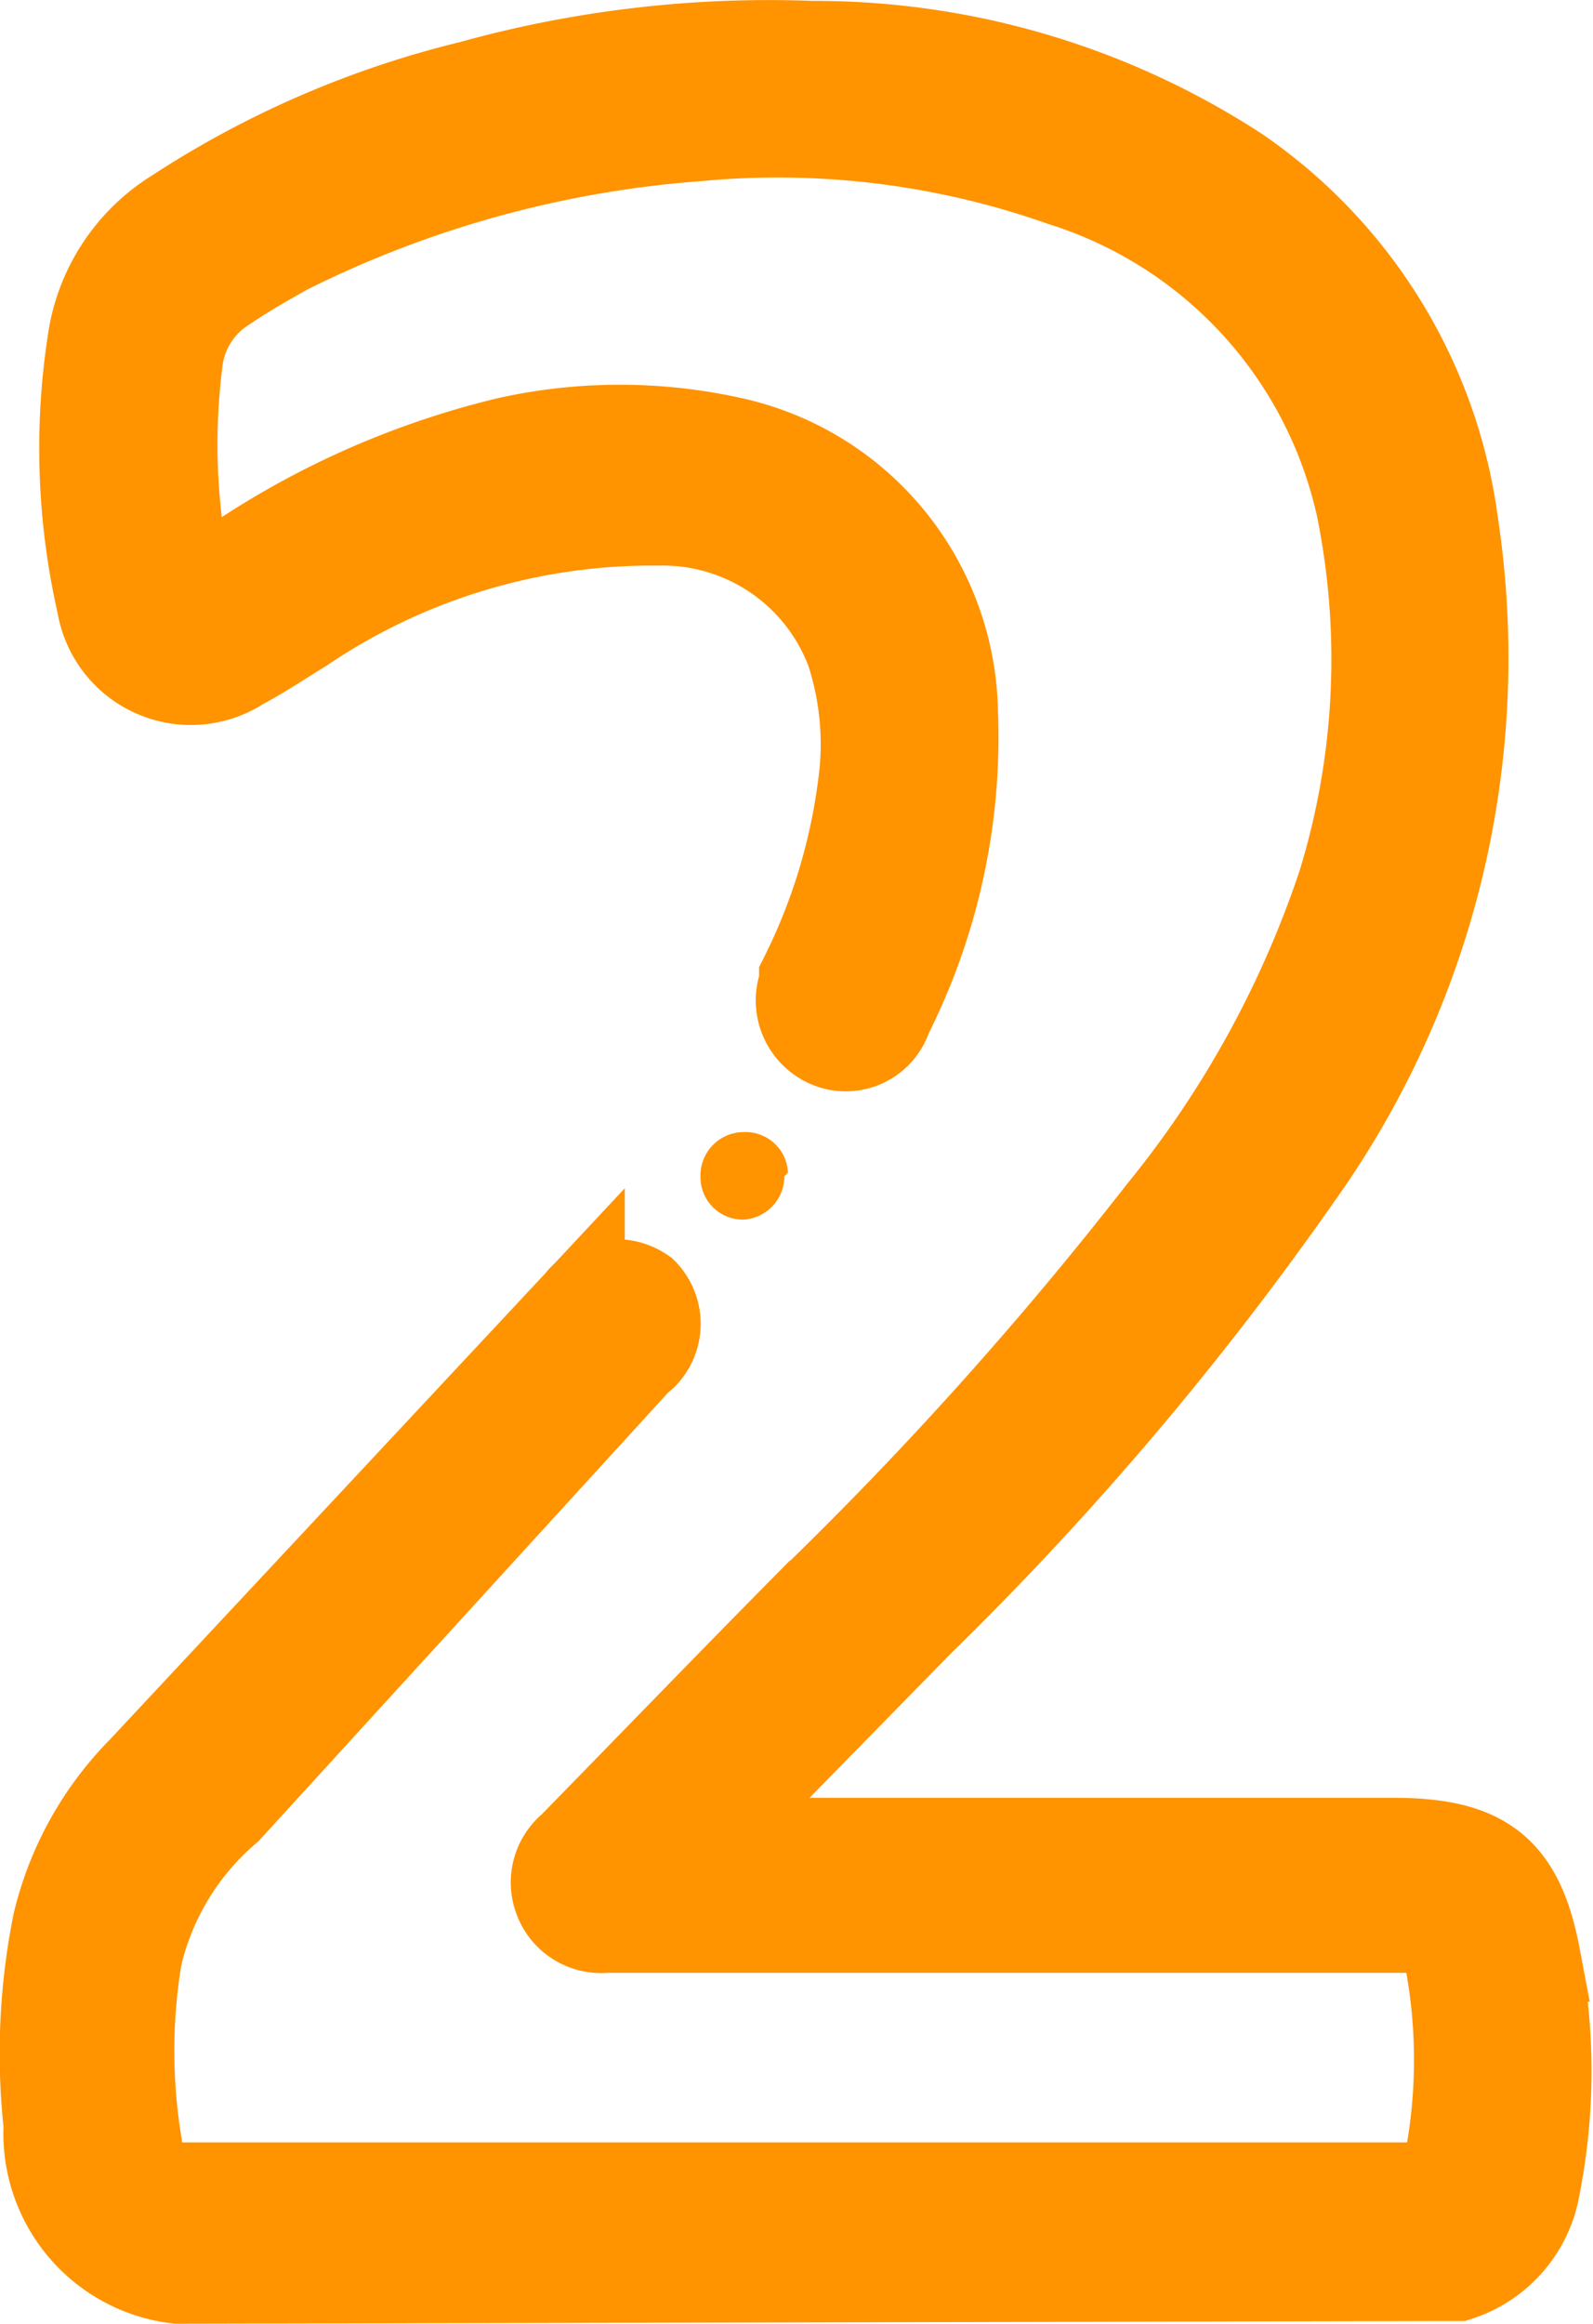 <?xml version="1.0" encoding="UTF-8"?> <svg xmlns="http://www.w3.org/2000/svg" id="Ebene_1" data-name="Ebene 1" viewBox="0 0 17.67 25.76"><defs><style>.cls-1,.cls-2{fill:#ff9300;}.cls-1{stroke:#ff9300;}</style></defs><g id="Gruppe_131" data-name="Gruppe 131"><path id="Pfad_3328-2" data-name="Pfad 3328-2" class="cls-1" d="M2.18,25.36v0A1.62,1.62,0,0,1,.75,23.66a7.32,7.32,0,0,1,.1-2.24,3.59,3.59,0,0,1,.94-1.69l4.85-5.19a.51.51,0,0,1,.7-.11l0,0a.49.49,0,0,1,0,.69l-.07.06L2.73,20.15a3.06,3.06,0,0,0-1,1.64,6.37,6.37,0,0,0,0,2.09.51.51,0,0,0,.52.47c.17,0,.34,0,.5,0H15.92c.24,0,.33-.08.37-.3a6,6,0,0,0,0-2.23c-.06-.31-.13-.35-.44-.35H6.93a.5.5,0,0,1-.52-.32.5.5,0,0,1,.15-.57c.87-.89,1.74-1.79,2.62-2.68a41.6,41.6,0,0,0,3.92-4.36,11.52,11.52,0,0,0,2-3.63,8.47,8.47,0,0,0,.21-4.18A4.89,4.89,0,0,0,12,2.11a9.5,9.5,0,0,0-4.06-.5A12.22,12.22,0,0,0,3.38,2.87c-.23.13-.46.26-.68.41a1.13,1.13,0,0,0-.52.83,7.35,7.35,0,0,0,.1,2.43s0,.08,0,.12l.4-.23A9.27,9.27,0,0,1,5.85,5,5.72,5.72,0,0,1,8.32,5a3.12,3.12,0,0,1,2.46,3,6.85,6.85,0,0,1-.73,3.36.48.48,0,0,1-.62.31h0A.51.51,0,0,1,9.13,11l0-.06A6.62,6.62,0,0,0,9.8,8.65a3.33,3.33,0,0,0-.15-1.33A2.23,2.23,0,0,0,7.51,5.87,6.93,6.93,0,0,0,3.56,7.06c-.23.14-.45.29-.68.41A1,1,0,0,1,1.34,6.8a7.76,7.76,0,0,1-.09-3,2,2,0,0,1,.91-1.33A10.51,10.51,0,0,1,5.44,1.05,12.32,12.32,0,0,1,9.21.61,8.59,8.59,0,0,1,13.93,2a5.63,5.63,0,0,1,2.4,3.91,9.87,9.87,0,0,1-1.72,7.21,34.8,34.8,0,0,1-4.2,4.95L8,20.53h7.67c1,0,1.39.31,1.57,1.26a6.58,6.58,0,0,1,0,2.54,1.26,1.26,0,0,1-.86,1Z" transform="translate(-0.21 -0.1)"></path><path id="Pfad_3329" data-name="Pfad 3329" class="cls-2" d="M8.91,13.14a.48.48,0,0,1-.45.48h0a.47.47,0,0,1-.48-.48h0a.48.48,0,0,1,.48-.49h0a.47.47,0,0,1,.49.45Z" transform="translate(-0.21 -0.1)"></path></g></svg> 